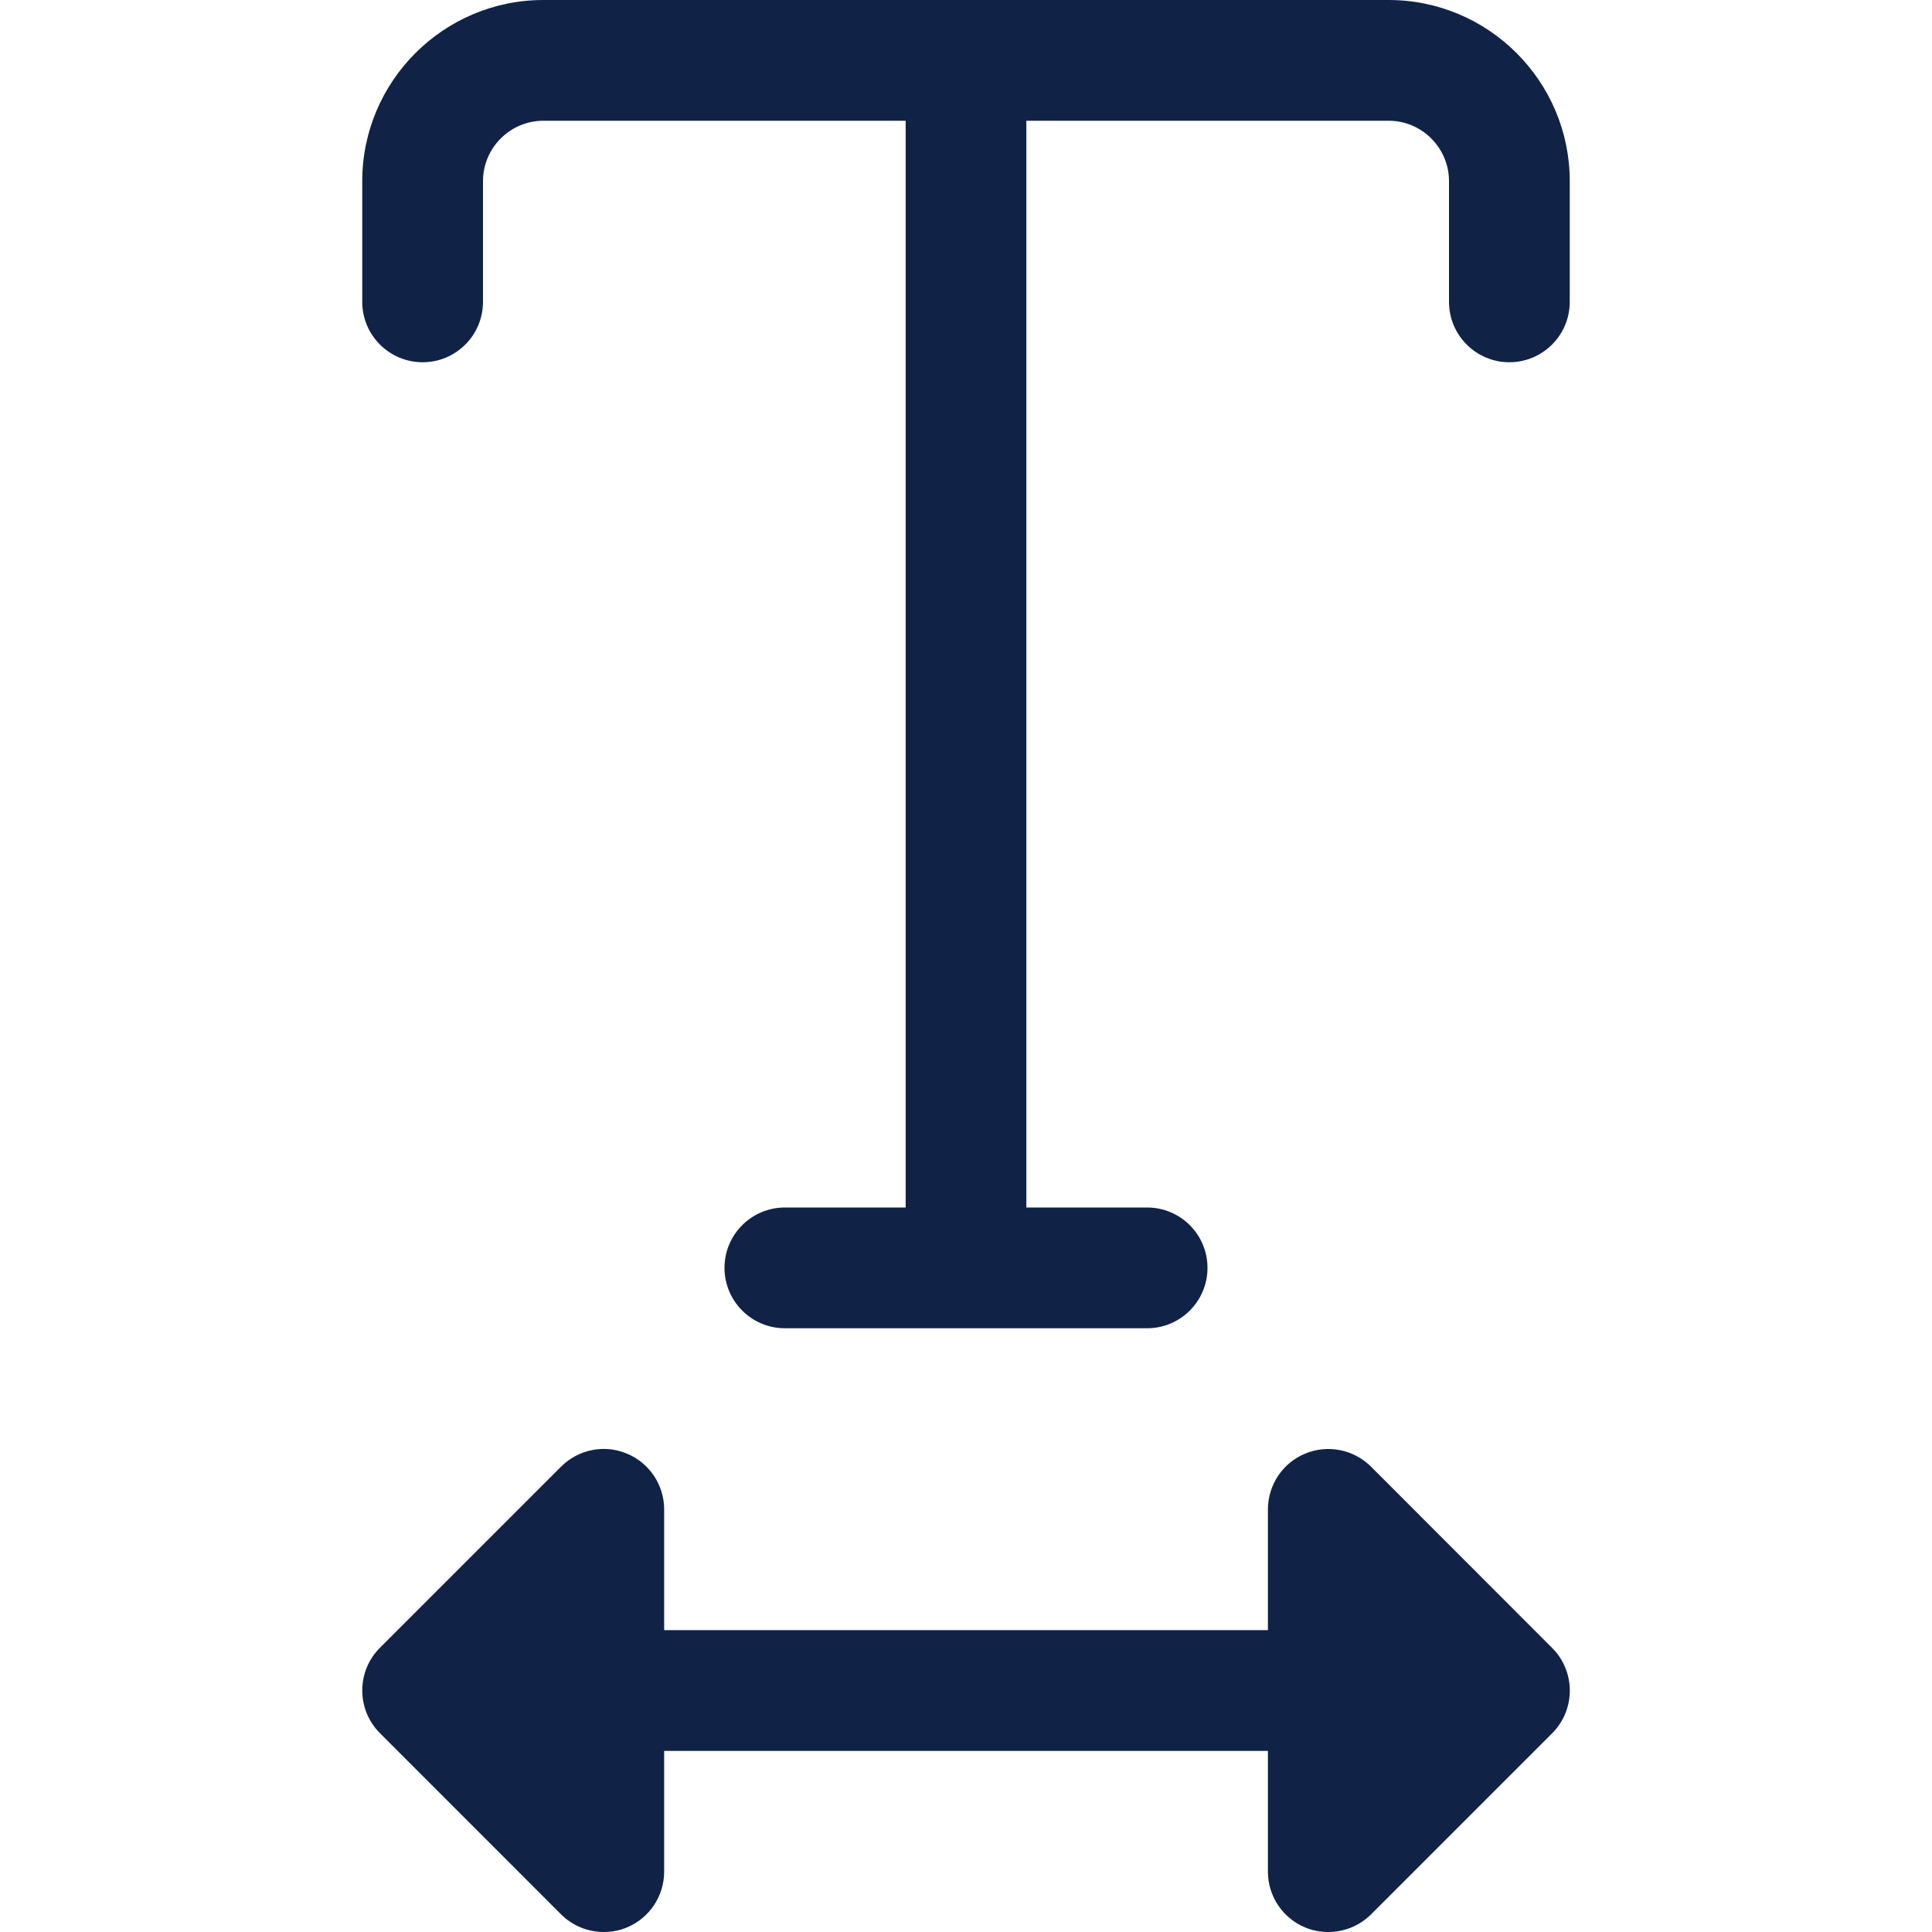 <svg width="26" height="26" viewBox="0 0 26 26" fill="none" xmlns="http://www.w3.org/2000/svg">
<path d="M18.688 0H7.312C5.969 0 4.875 1.094 4.875 2.438V4.062C4.875 4.511 5.239 4.875 5.688 4.875C6.136 4.875 6.5 4.511 6.5 4.062V2.438C6.5 1.989 6.866 1.625 7.312 1.625H12.188V16.25H10.562C10.114 16.25 9.75 16.614 9.75 17.062C9.75 17.511 10.114 17.875 10.562 17.875H15.438C15.886 17.875 16.25 17.511 16.25 17.062C16.25 16.614 15.886 16.25 15.438 16.25H13.812V1.625H18.688C19.134 1.625 19.5 1.989 19.5 2.438V4.062C19.5 4.511 19.864 4.875 20.312 4.875C20.761 4.875 21.125 4.511 21.125 4.062V2.438C21.125 1.094 20.031 0 18.688 0Z" fill="#102347"/>
<path d="M18.451 19.738C18.218 19.505 17.867 19.436 17.565 19.562C17.261 19.687 17.063 19.985 17.063 20.313V21.938H8.938V20.313C8.938 19.985 8.74 19.687 8.436 19.562C8.134 19.434 7.783 19.505 7.55 19.738L5.113 22.175C4.796 22.492 4.796 23.007 5.113 23.324L7.55 25.762C7.706 25.918 7.914 26 8.125 26C8.229 26 8.337 25.981 8.436 25.939C8.74 25.814 8.938 25.516 8.938 25.188V23.563H17.063V25.188C17.063 25.516 17.261 25.814 17.565 25.939C17.664 25.981 17.771 26 17.875 26C18.087 26 18.295 25.918 18.451 25.763L20.888 23.326C21.205 23.009 21.205 22.494 20.888 22.177L18.451 19.738Z" fill="#102347"/>
</svg>
